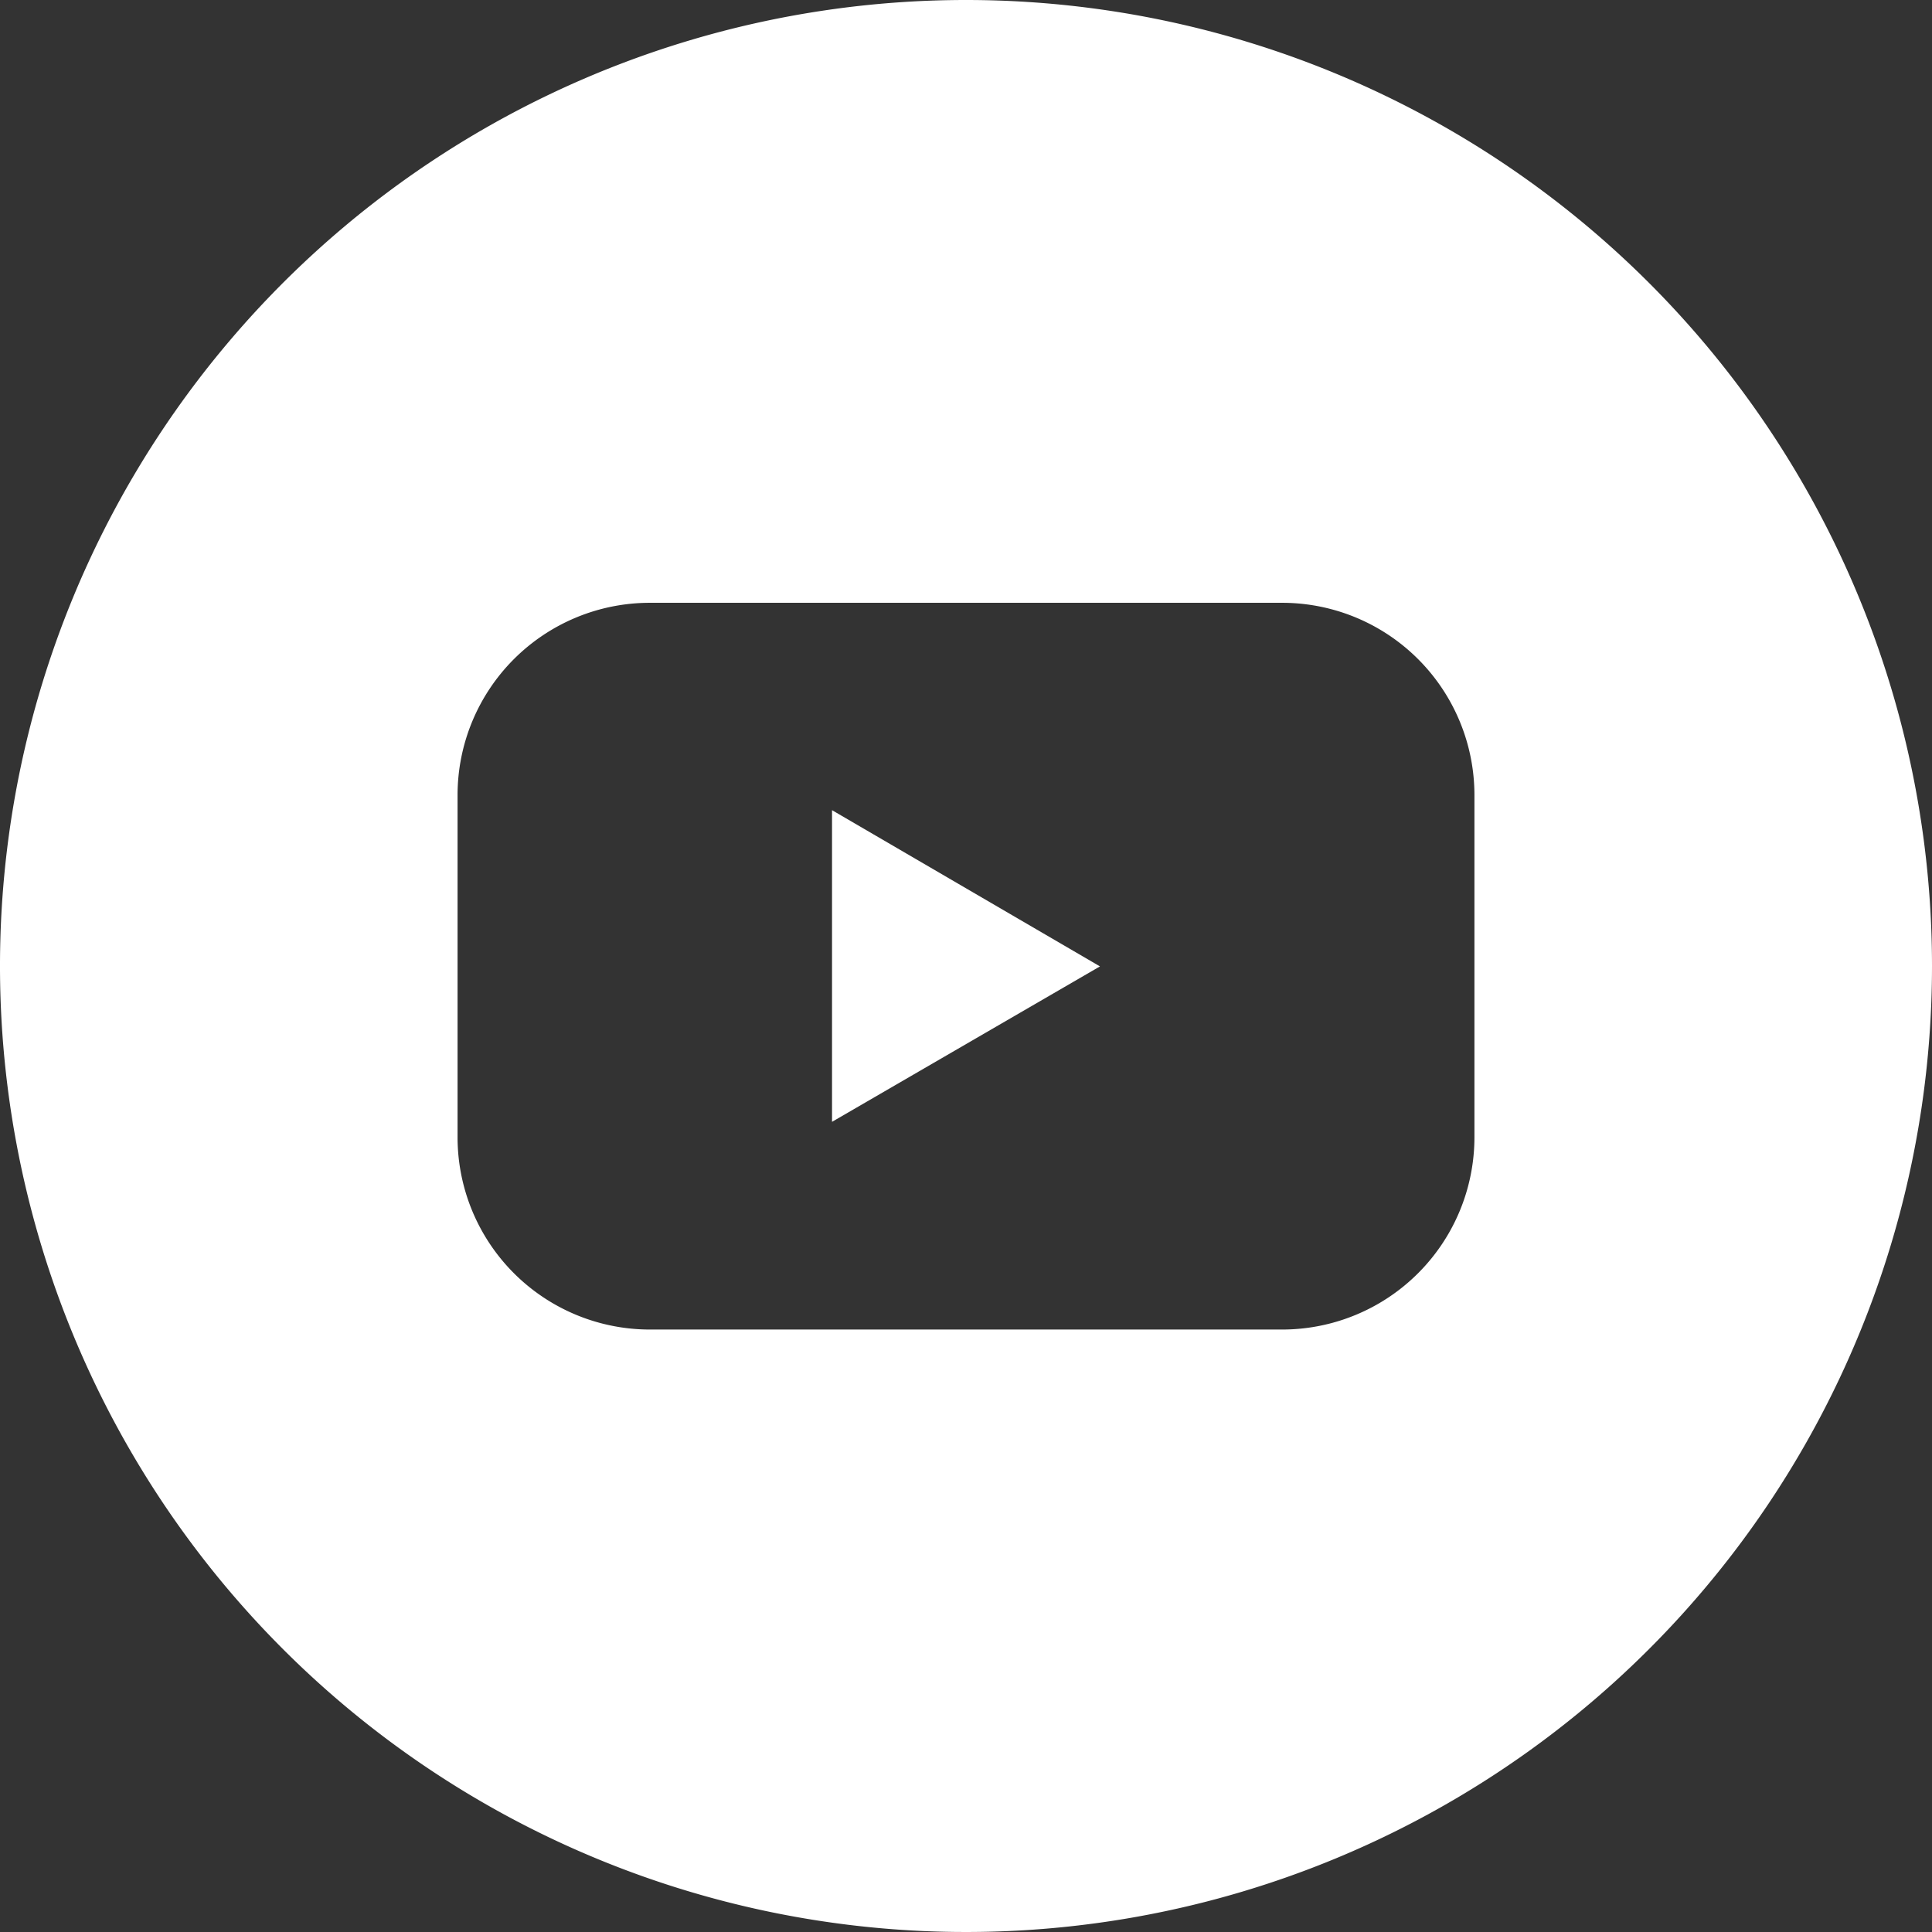 <svg id="Layer_2" data-name="Layer 2" xmlns="http://www.w3.org/2000/svg" width="34.294" height="34.294" viewBox="0 0 34.294 34.294">
  <rect x="0" y="0" width="34.294" height="34.294" fill="#333333" stroke="none"/>
  <g id="Color">
    <g id="_02.YouTube" data-name="02.YouTube">
      <path id="Trazado_22105" data-name="Trazado 22105" d="M65.46,69.272l4.756-2.759L65.46,63.74Z" transform="translate(-50.691 -49.359)" fill="#fff"/>
      <path id="Trazado_22106" data-name="Trazado 22106" d="M17.147,0A17.147,17.147,0,1,0,34.294,17.147,17.147,17.147,0,0,0,17.147,0Zm9.025,20.182A3.414,3.414,0,0,1,22.758,23.6H11.536a3.414,3.414,0,0,1-3.414-3.416V14.112A3.414,3.414,0,0,1,11.536,10.7H22.758a3.414,3.414,0,0,1,3.414,3.416Z" fill="#fff"/>
    </g>
  </g>
</svg>
